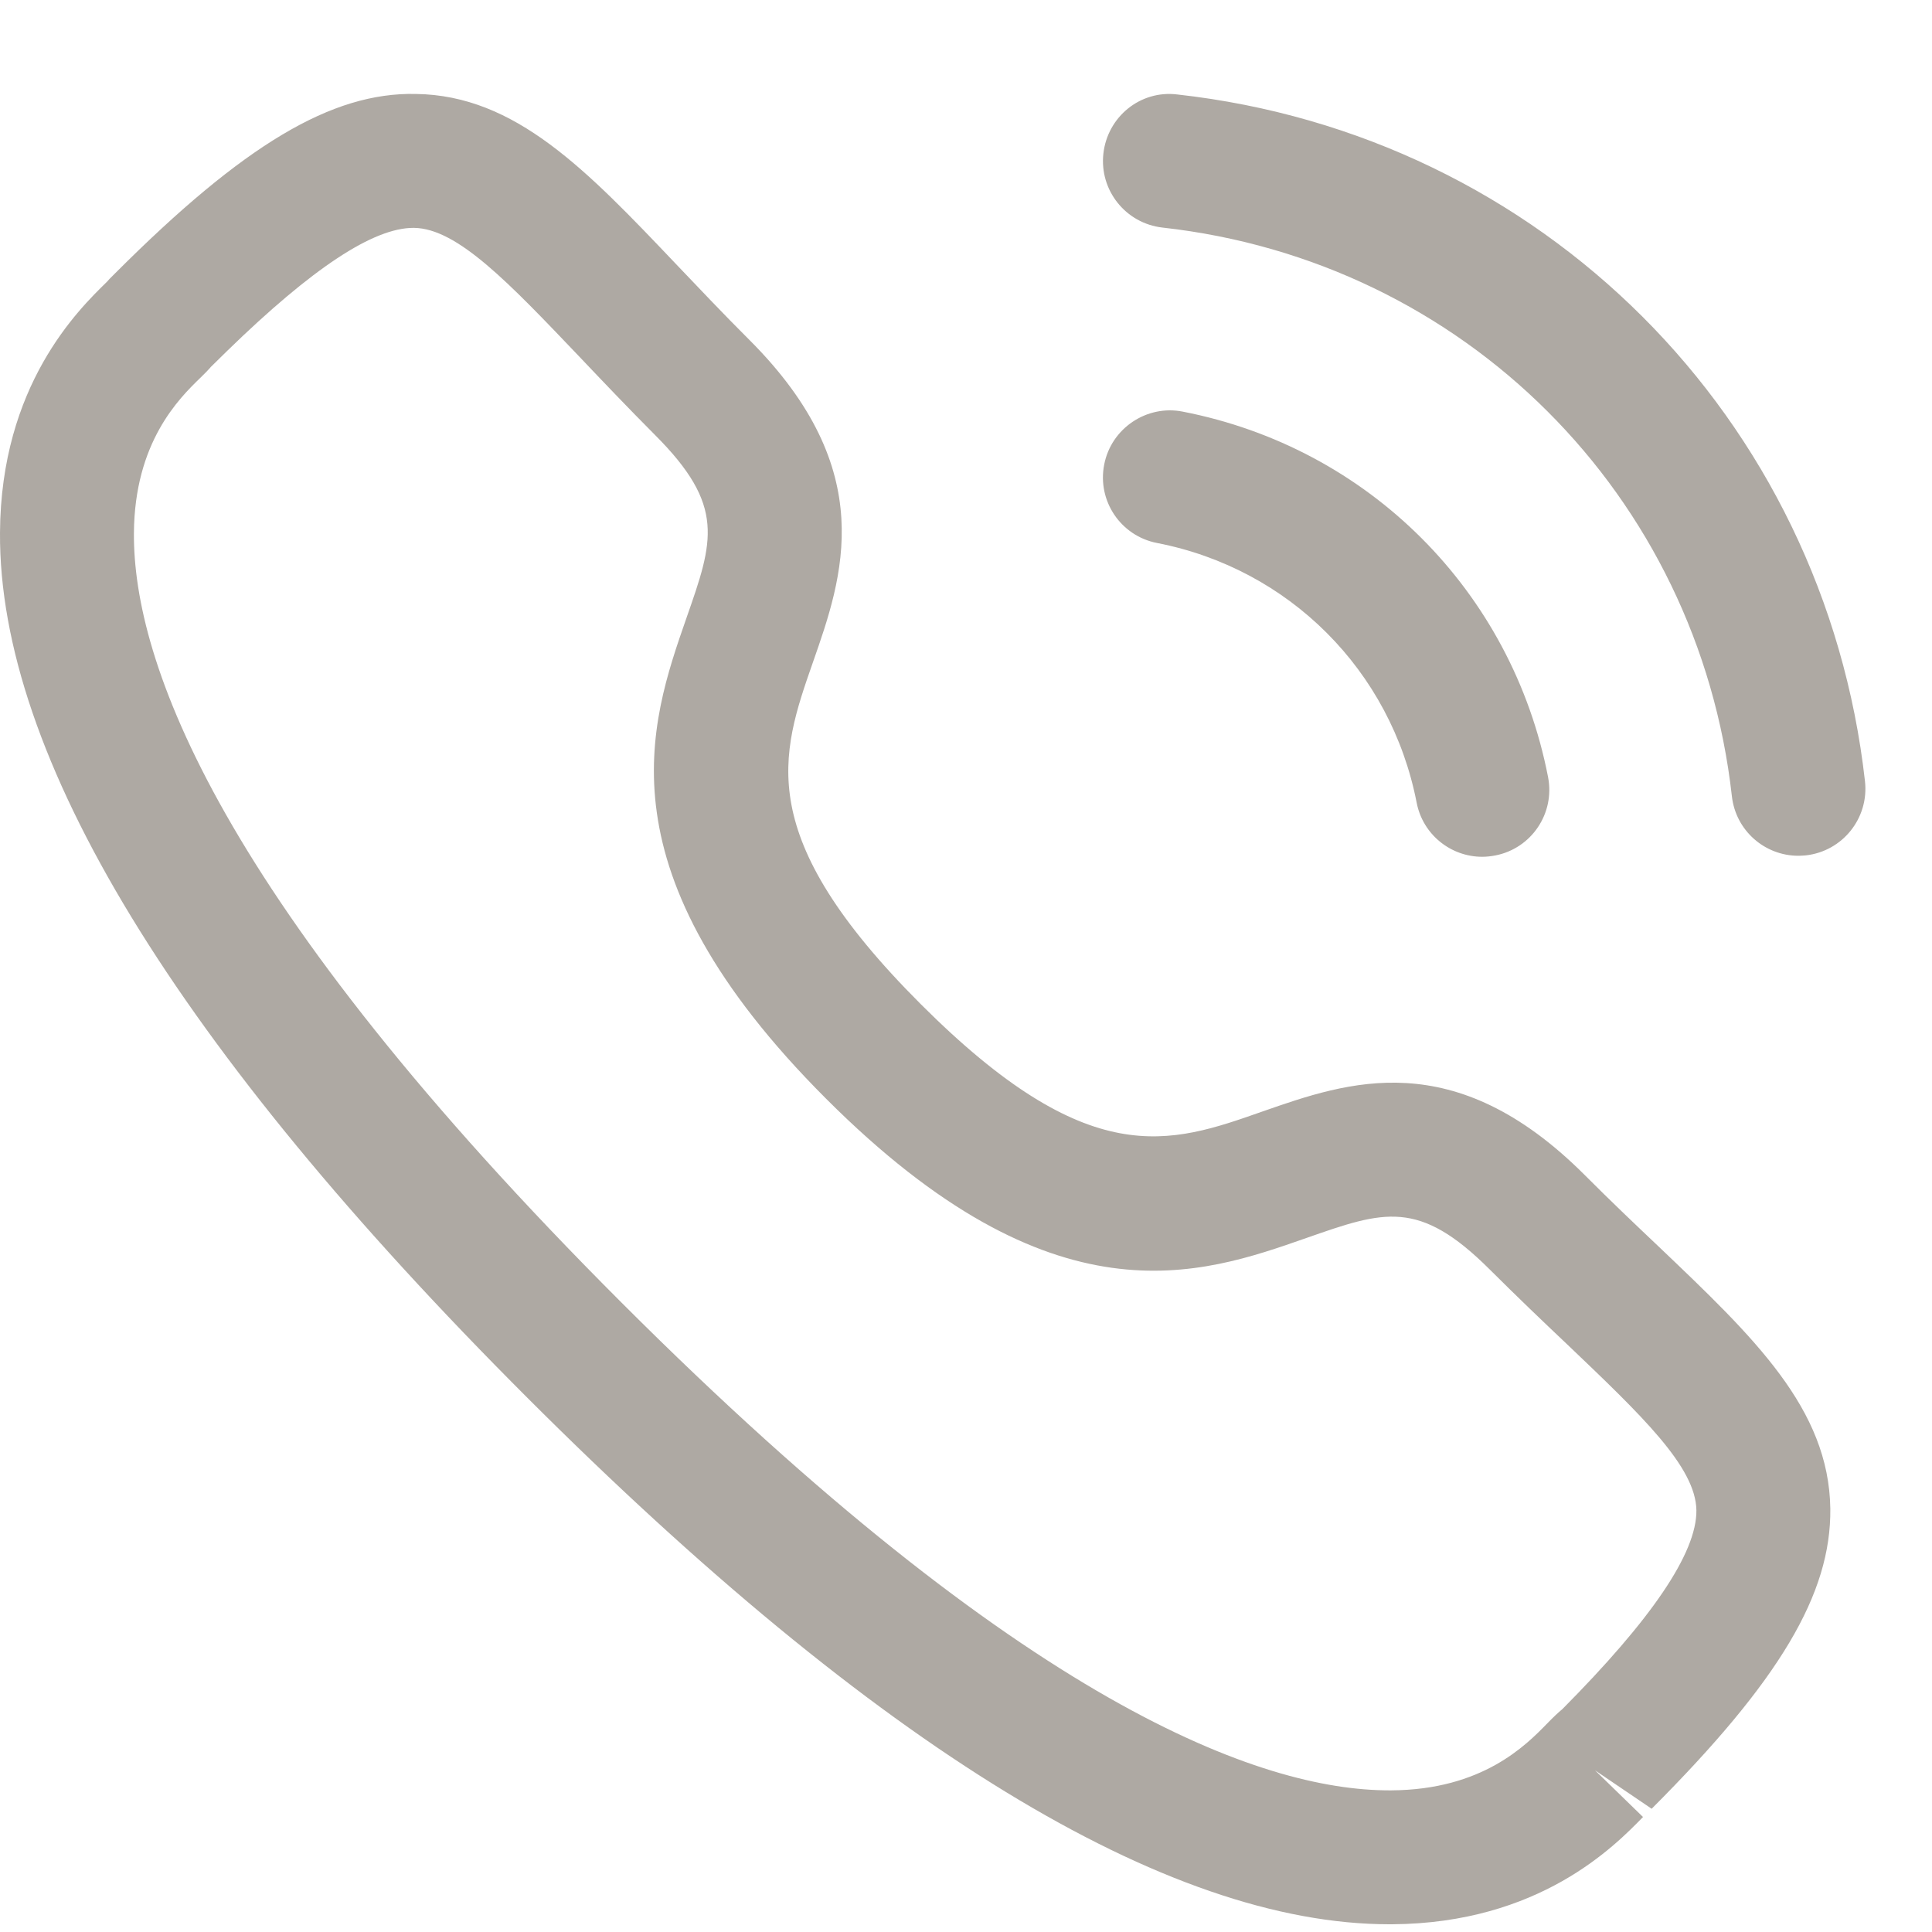 <svg width="19" height="19" viewBox="0 0 19 19" version="1.1" xmlns="http://www.w3.org/2000/svg" xmlns:xlink="http://www.w3.org/1999/xlink" xml:space="preserve" xmlns:serif="http://www.serif.com/" style="fill-rule:evenodd;clip-rule:evenodd;stroke-linejoin:round;stroke-miterlimit:2;">
    <path d="M4.089,0.924C5.07,0.937 5.769,1.672 6.653,2.602C6.872,2.831 7.108,3.082 7.372,3.345C8.653,4.627 8.289,5.673 7.995,6.512C7.675,7.428 7.398,8.218 9.054,9.874C10.71,11.53 11.5,11.253 12.415,10.931C13.255,10.638 14.298,10.271 15.582,11.553C15.842,11.814 16.088,12.047 16.317,12.264C17.25,13.153 17.987,13.854 18,14.838C18.009,15.675 17.5,16.53 16.243,17.788L15.686,17.41L16.158,17.869C15.879,18.155 15.139,18.915 13.689,18.924L13.663,18.924C11.475,18.924 8.622,17.182 5.184,13.744C1.732,10.293 -0.013,7.431 0,5.239C0.008,3.79 0.768,3.048 1.053,2.77L1.077,2.743L1.136,2.684C2.396,1.424 3.262,0.906 4.089,0.924ZM4.072,2.241L4.065,2.241C3.671,2.241 3.072,2.636 2.237,3.448L2.07,3.612L2.071,3.612C2.071,3.612 2.057,3.628 2.033,3.653L1.974,3.712C1.761,3.918 1.322,4.348 1.317,5.246C1.31,6.502 2.136,8.835 6.115,12.813C10.074,16.771 12.403,17.607 13.663,17.607L13.682,17.607C14.58,17.602 15.008,17.162 15.215,16.95C15.277,16.886 15.328,16.838 15.364,16.809C16.239,15.928 16.687,15.274 16.683,14.853C16.677,14.425 16.144,13.919 15.408,13.217C15.173,12.995 14.919,12.752 14.65,12.484C13.953,11.789 13.61,11.908 12.85,12.174C11.801,12.542 10.364,13.046 8.124,10.805C5.883,8.565 6.385,7.128 6.751,6.077C7.016,5.319 7.138,4.974 6.441,4.277C6.169,4.004 5.924,3.746 5.699,3.509C5.001,2.777 4.498,2.247 4.072,2.241ZM11.631,4.048C13.458,4.403 14.869,5.813 15.224,7.641C15.294,7.999 15.061,8.344 14.705,8.413C14.662,8.421 14.619,8.426 14.577,8.426C14.268,8.426 13.993,8.208 13.932,7.894C13.679,6.594 12.677,5.592 11.379,5.34C11.022,5.271 10.789,4.926 10.859,4.569C10.928,4.211 11.279,3.978 11.631,4.048ZM11.578,0.929C15.159,1.327 17.939,4.104 18.341,7.684C18.381,8.046 18.121,8.371 17.76,8.412C17.736,8.414 17.71,8.416 17.686,8.416C17.355,8.416 17.07,8.168 17.032,7.831C16.7,4.867 14.397,2.567 11.432,2.238C11.071,2.197 10.811,1.872 10.851,1.511C10.891,1.15 11.213,0.884 11.578,0.929Z" style="fill:rgb(53,41,25);fill-opacity:0.4;"/>
</svg>
